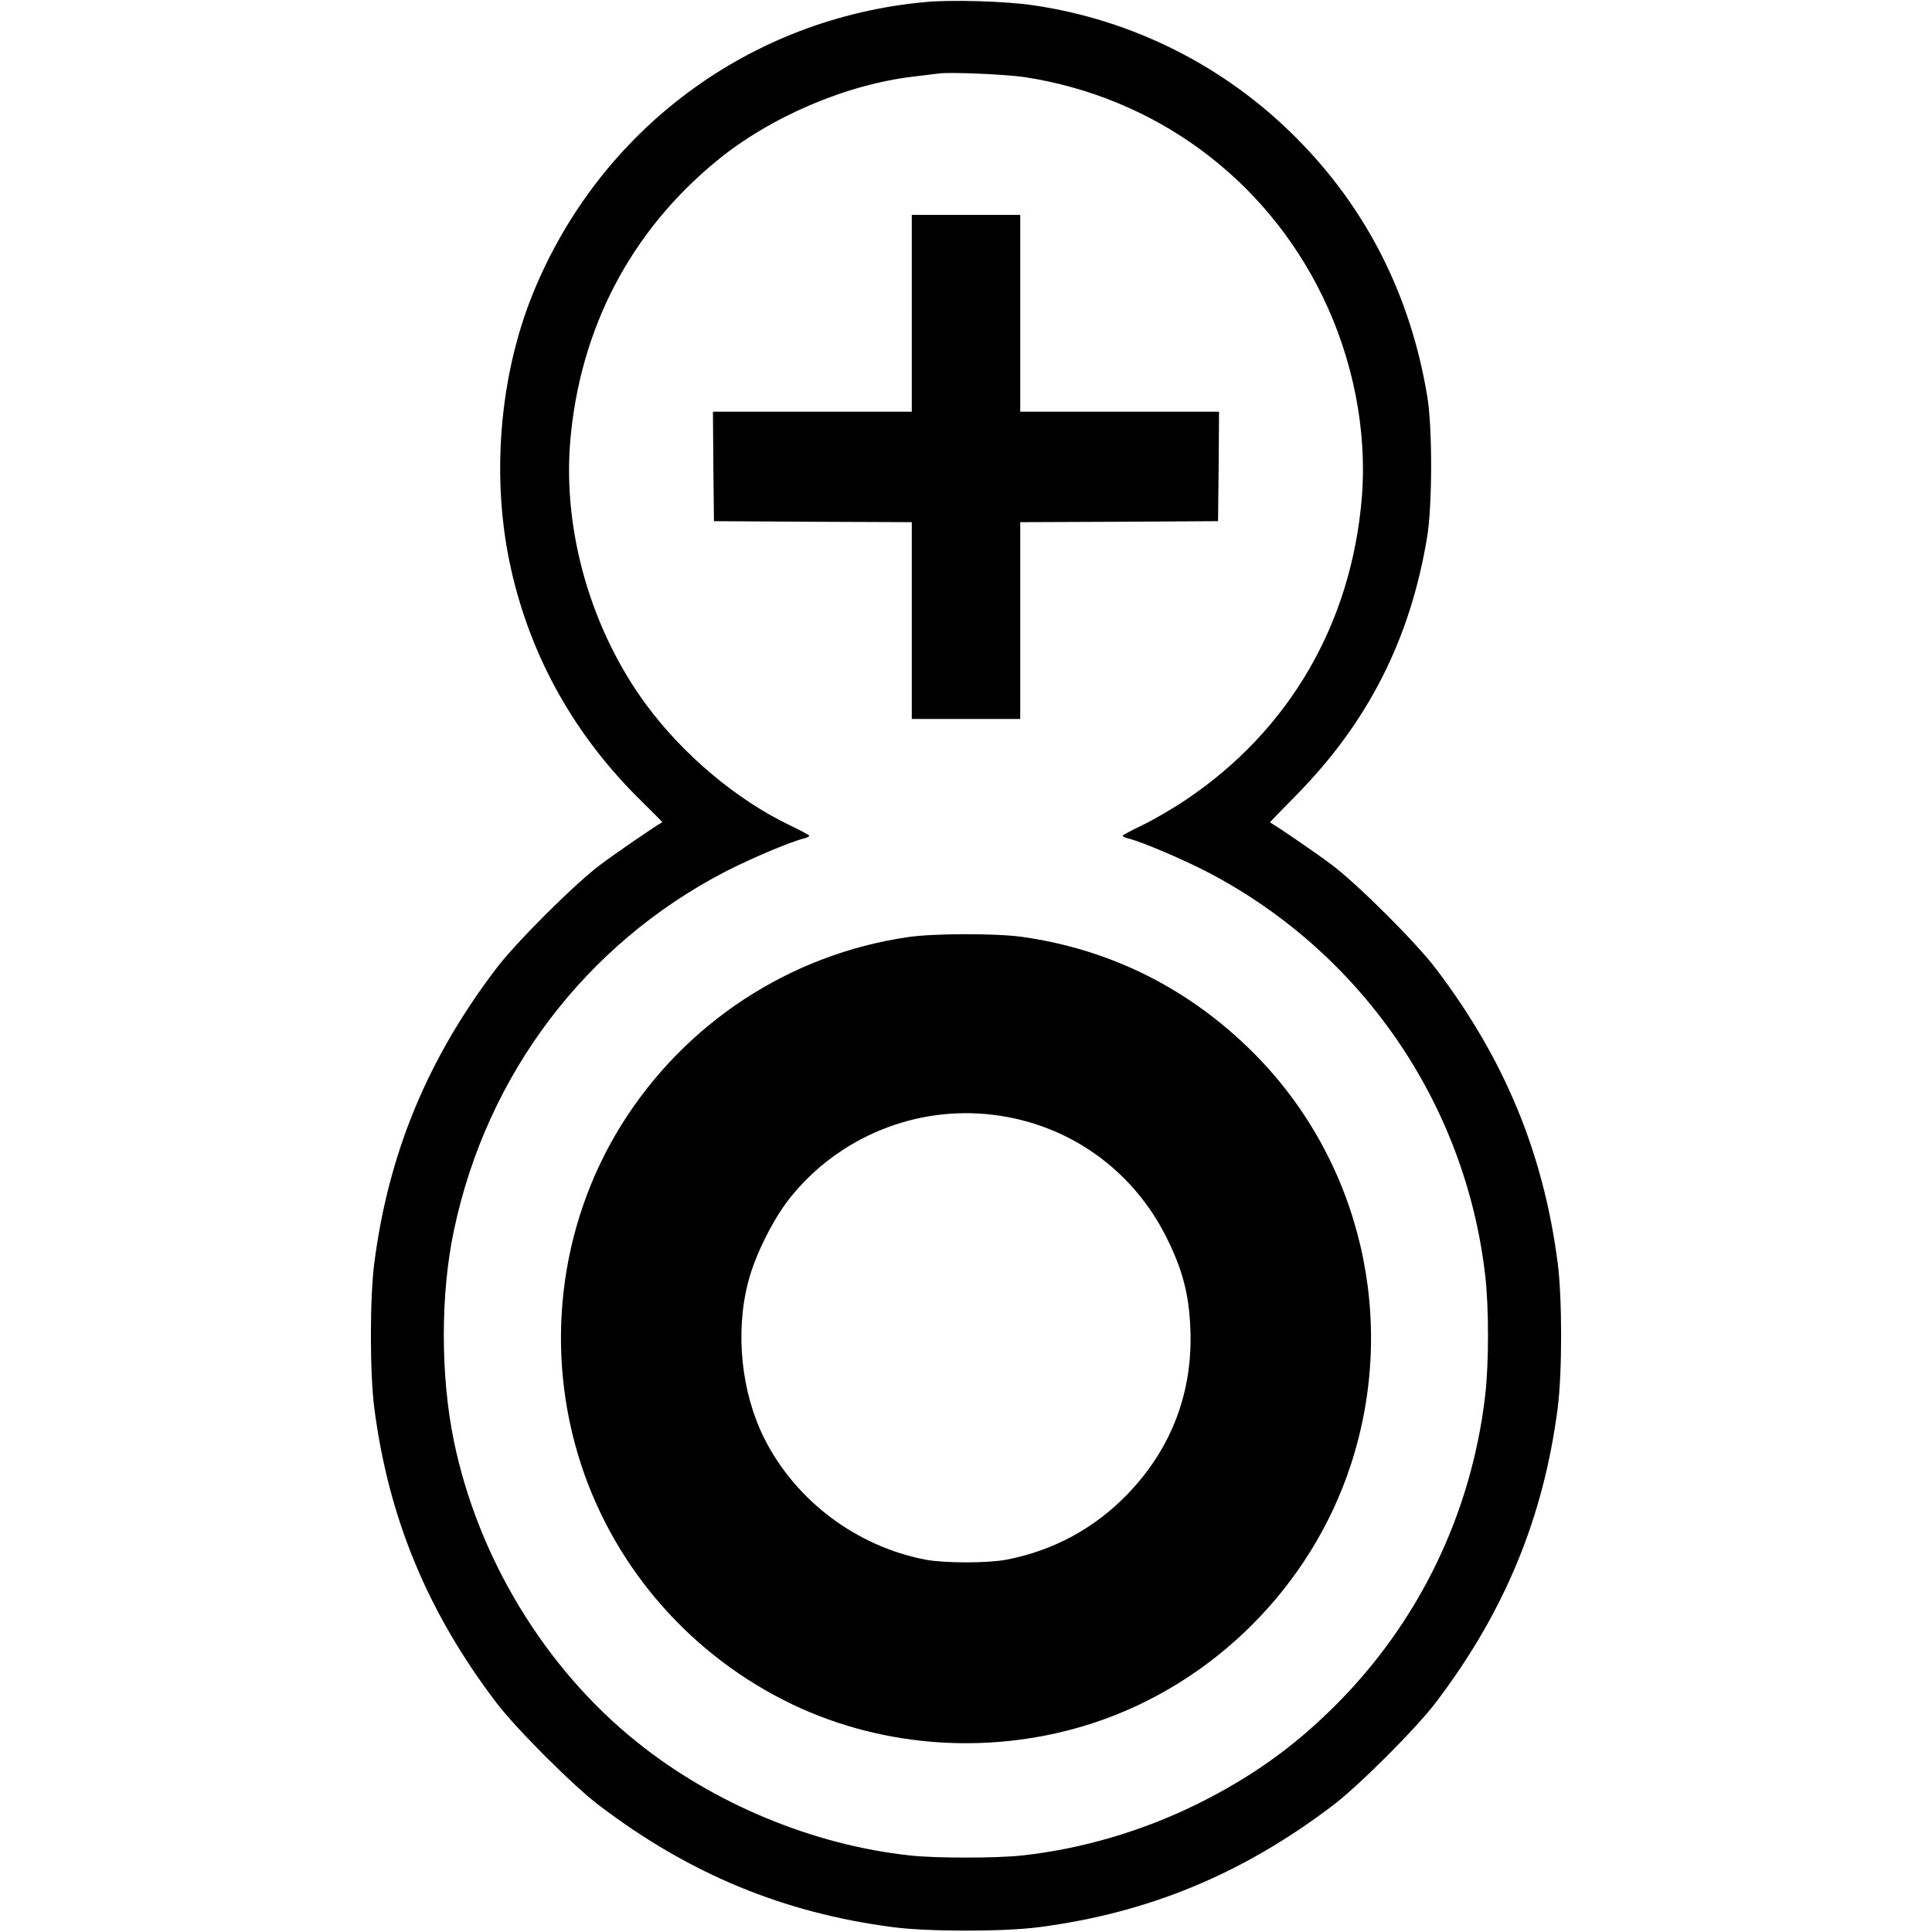 <?xml version="1.0" standalone="no"?>
<!DOCTYPE svg PUBLIC "-//W3C//DTD SVG 20010904//EN"
 "http://www.w3.org/TR/2001/REC-SVG-20010904/DTD/svg10.dtd">
<svg version="1.0" xmlns="http://www.w3.org/2000/svg"
 width="962pt" height="962pt" viewBox="0 0 962 962"
 preserveAspectRatio="xMidYMid meet">
<g transform="translate(0,962) scale(0.1,-0.1)"
fill="#000000" stroke="none">
<path d="M4610 9610 c-875 -79 -1622 -633 -1955 -1448 -170 -416 -211 -930
-110 -1377 99 -440 318 -830 649 -1154 58 -57 105 -105 104 -105 -26 -13 -238
-158 -313 -215 -128 -97 -419 -387 -516 -516 -340 -448 -534 -916 -605 -1462
-23 -175 -23 -551 0 -726 71 -546 265 -1014 605 -1462 97 -129 387 -419 516
-516 448 -340 916 -534 1462 -605 175 -23 551 -23 726 0 546 71 1014 265 1462
605 129 97 419 387 516 516 340 448 534 916 605 1462 23 175 23 551 0 726 -71
546 -265 1014 -605 1462 -97 129 -388 419 -516 516 -76 58 -297 209 -312 214
-1 0 58 61 131 135 359 365 568 778 652 1285 26 156 27 544 1 700 -83 503
-303 938 -653 1289 -355 357 -815 588 -1311 660 -137 20 -404 28 -533 16z
m492 -374 c650 -100 1197 -503 1483 -1091 153 -313 223 -673 196 -1002 -52
-628 -361 -1159 -874 -1504 -65 -44 -163 -101 -217 -127 -55 -26 -99 -50 -100
-53 0 -4 12 -10 28 -14 66 -16 268 -102 392 -166 766 -398 1285 -1149 1385
-2007 19 -162 19 -441 0 -602 -69 -589 -331 -1129 -749 -1545 -209 -208 -421
-358 -691 -491 -271 -133 -575 -222 -867 -253 -125 -14 -431 -14 -556 0 -484
52 -979 258 -1362 566 -457 367 -790 916 -910 1498 -67 325 -67 735 1 1052
164 774 654 1421 1349 1782 124 64 326 150 393 166 15 4 27 10 27 14 -1 3 -45
27 -100 53 -262 126 -529 350 -713 600 -273 371 -414 859 -378 1306 47 564
300 1049 731 1402 267 219 645 380 981 419 52 6 108 13 124 15 57 8 331 -4
427 -18z"/>
<path d="M4540 8060 l0 -490 -495 0 -495 0 2 -272 3 -273 493 -3 492 -2 0
-490 0 -490 270 0 270 0 0 490 0 490 493 2 492 3 3 273 2 272 -495 0 -495 0 0
490 0 490 -270 0 -270 0 0 -490z"/>
<path d="M4522 4954 c-591 -86 -1113 -429 -1429 -937 -312 -503 -385 -1127
-198 -1694 172 -521 553 -952 1053 -1191 461 -219 1003 -252 1494 -92 601 197
1085 681 1283 1283 238 723 51 1517 -481 2052 -319 320 -710 517 -1154 580
-131 18 -439 18 -568 -1z m423 -885 c377 -46 696 -273 865 -614 78 -157 110
-279 117 -446 14 -318 -92 -600 -313 -829 -164 -170 -369 -281 -602 -326 -95
-18 -309 -18 -404 0 -343 66 -645 293 -801 601 -116 230 -147 529 -82 780 34
134 125 316 210 422 242 302 626 459 1010 412z"/>
</g>
</svg>
